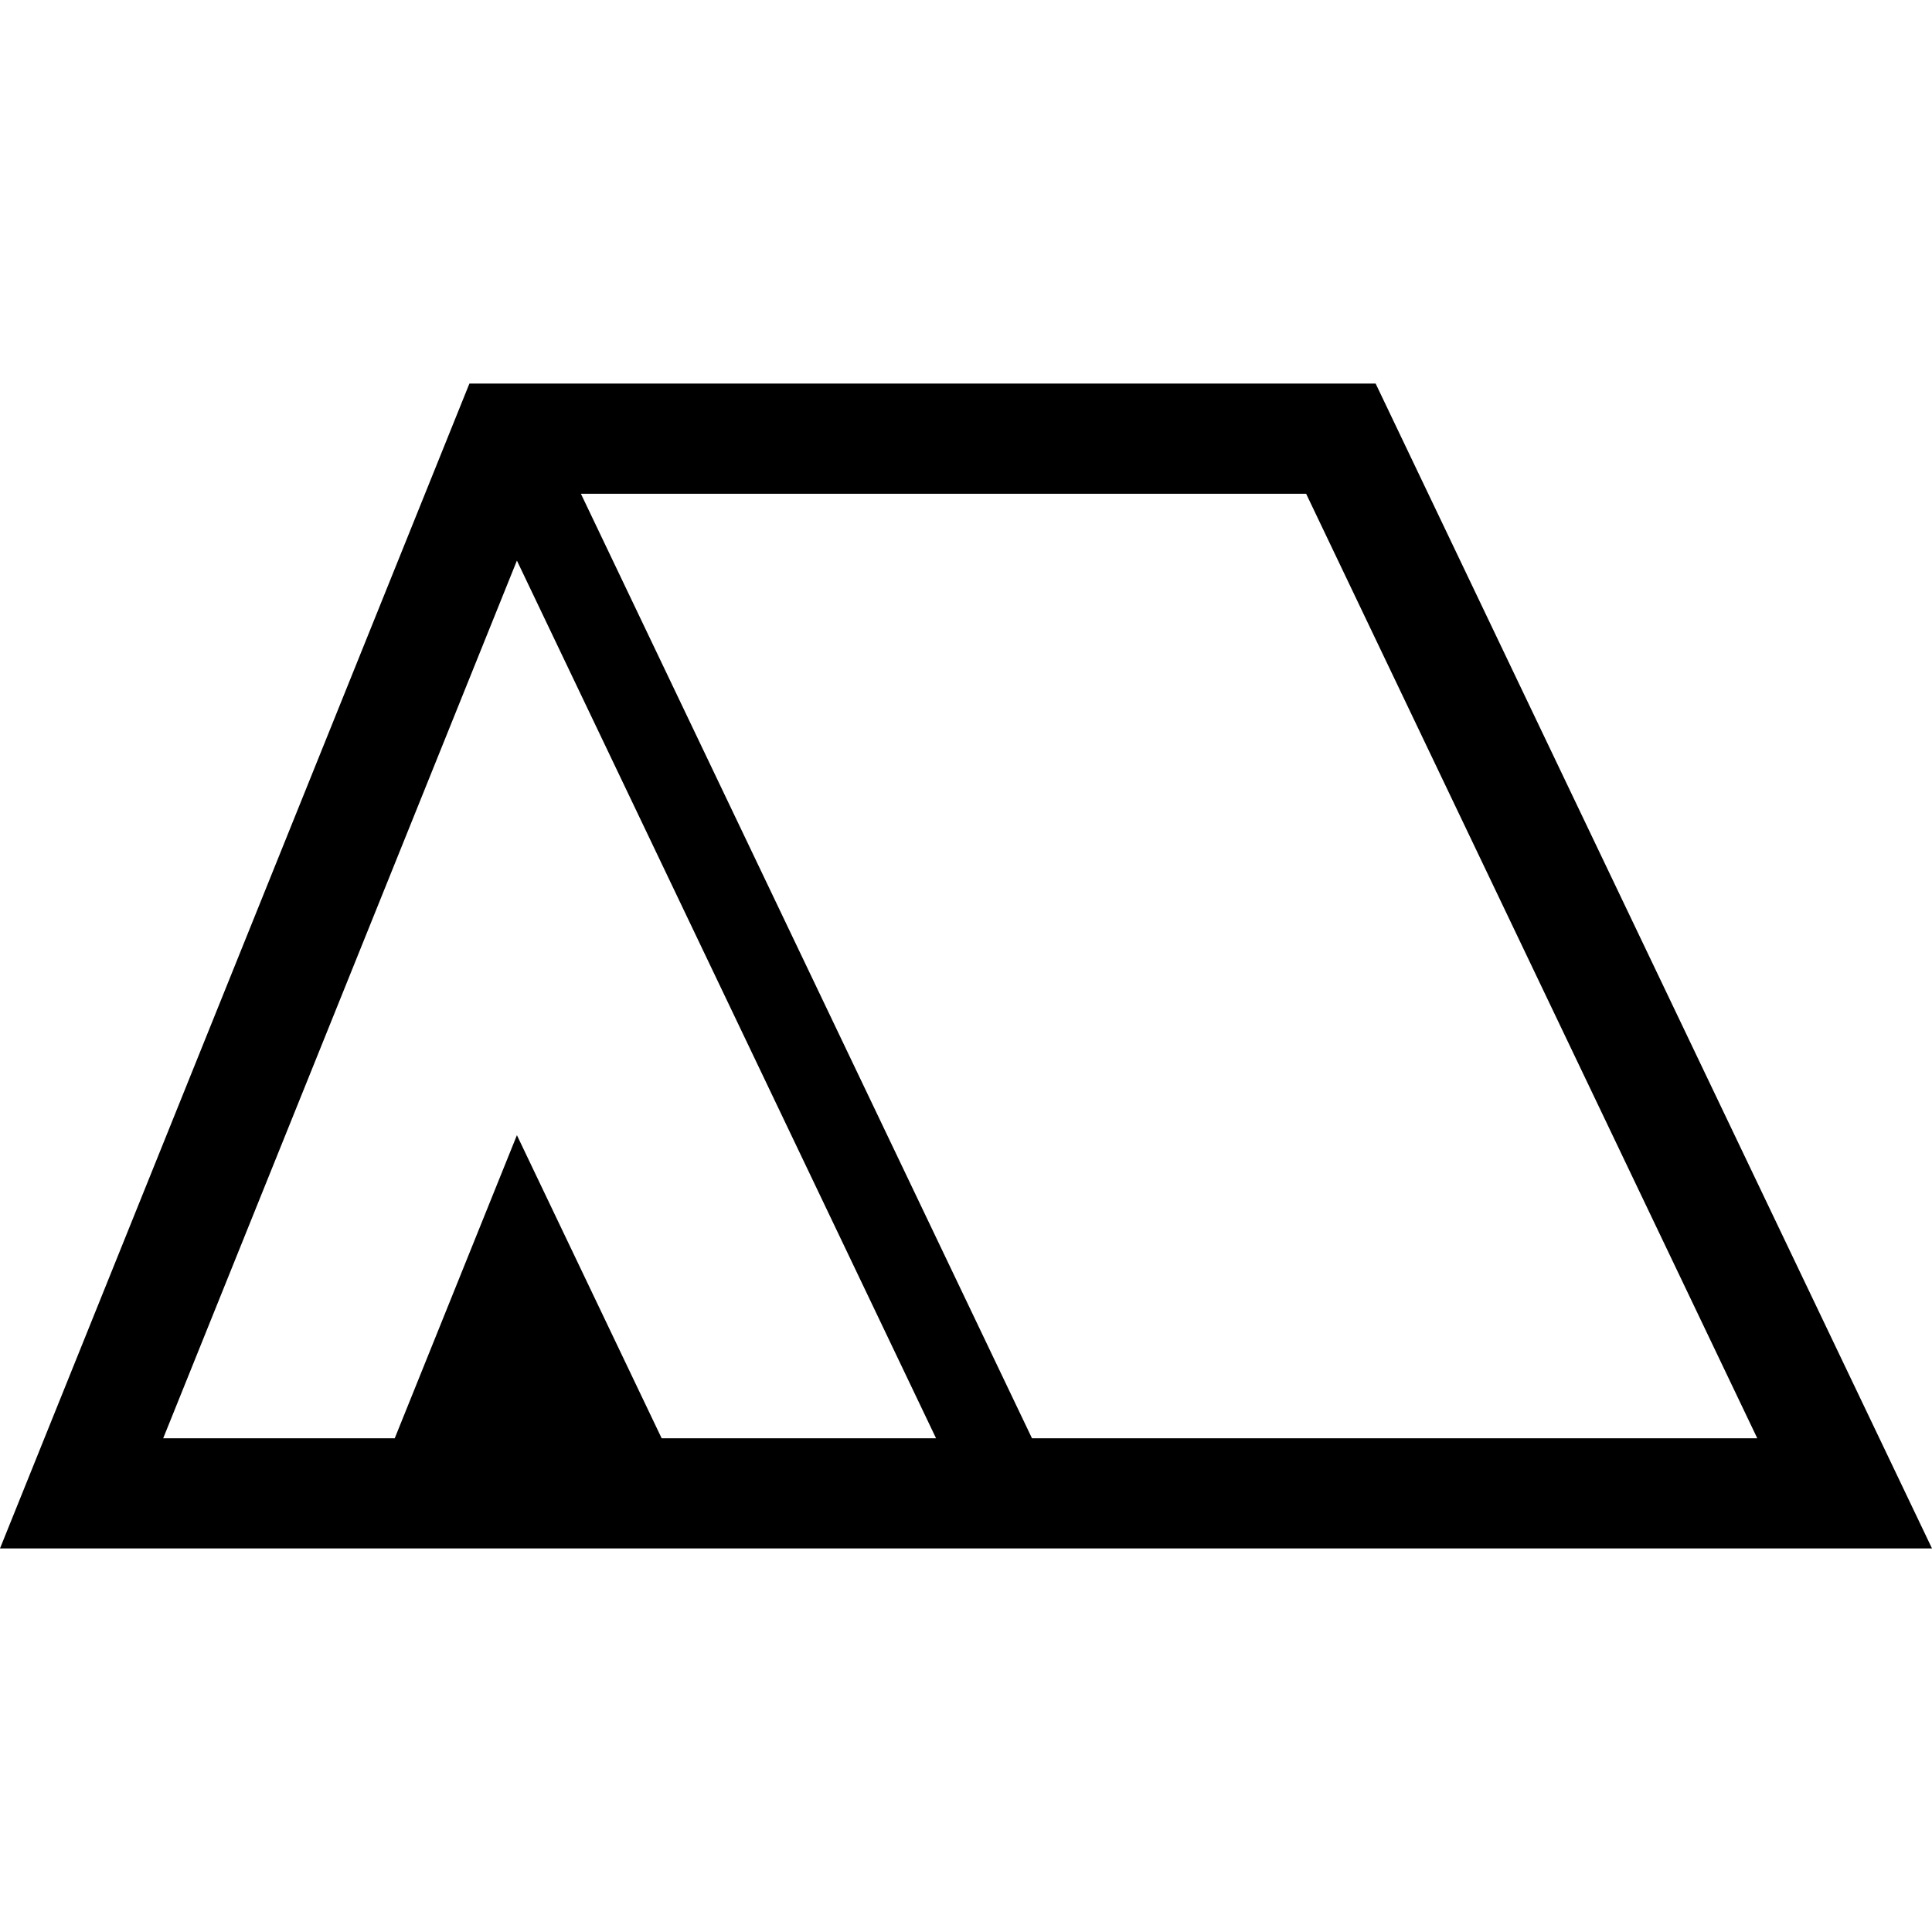 <?xml version="1.0" encoding="utf-8"?>

<!DOCTYPE svg PUBLIC "-//W3C//DTD SVG 1.1//EN" "http://www.w3.org/Graphics/SVG/1.1/DTD/svg11.dtd">

<svg height="800px" width="800px" version="1.1" id="_x32_" xmlns="http://www.w3.org/2000/svg" xmlns:xlink="http://www.w3.org/1999/xlink" 
	 viewBox="0 0 512 512"  xml:space="preserve">
<style type="text/css">
	.st0{fill:#000000;}
</style>
<g>
	<path class="st0" d="M364.559,101.651H124.398L0,410.349h259.408H512L364.559,101.651z M175.344,381.155l-38.357-80.322
		l-32.378,80.322H43.25l93.737-232.591l111.076,232.591H175.344z M153.948,130.854h192.194l119.553,250.301H273.485L153.948,130.854
		z"/>
</g>
</svg>
